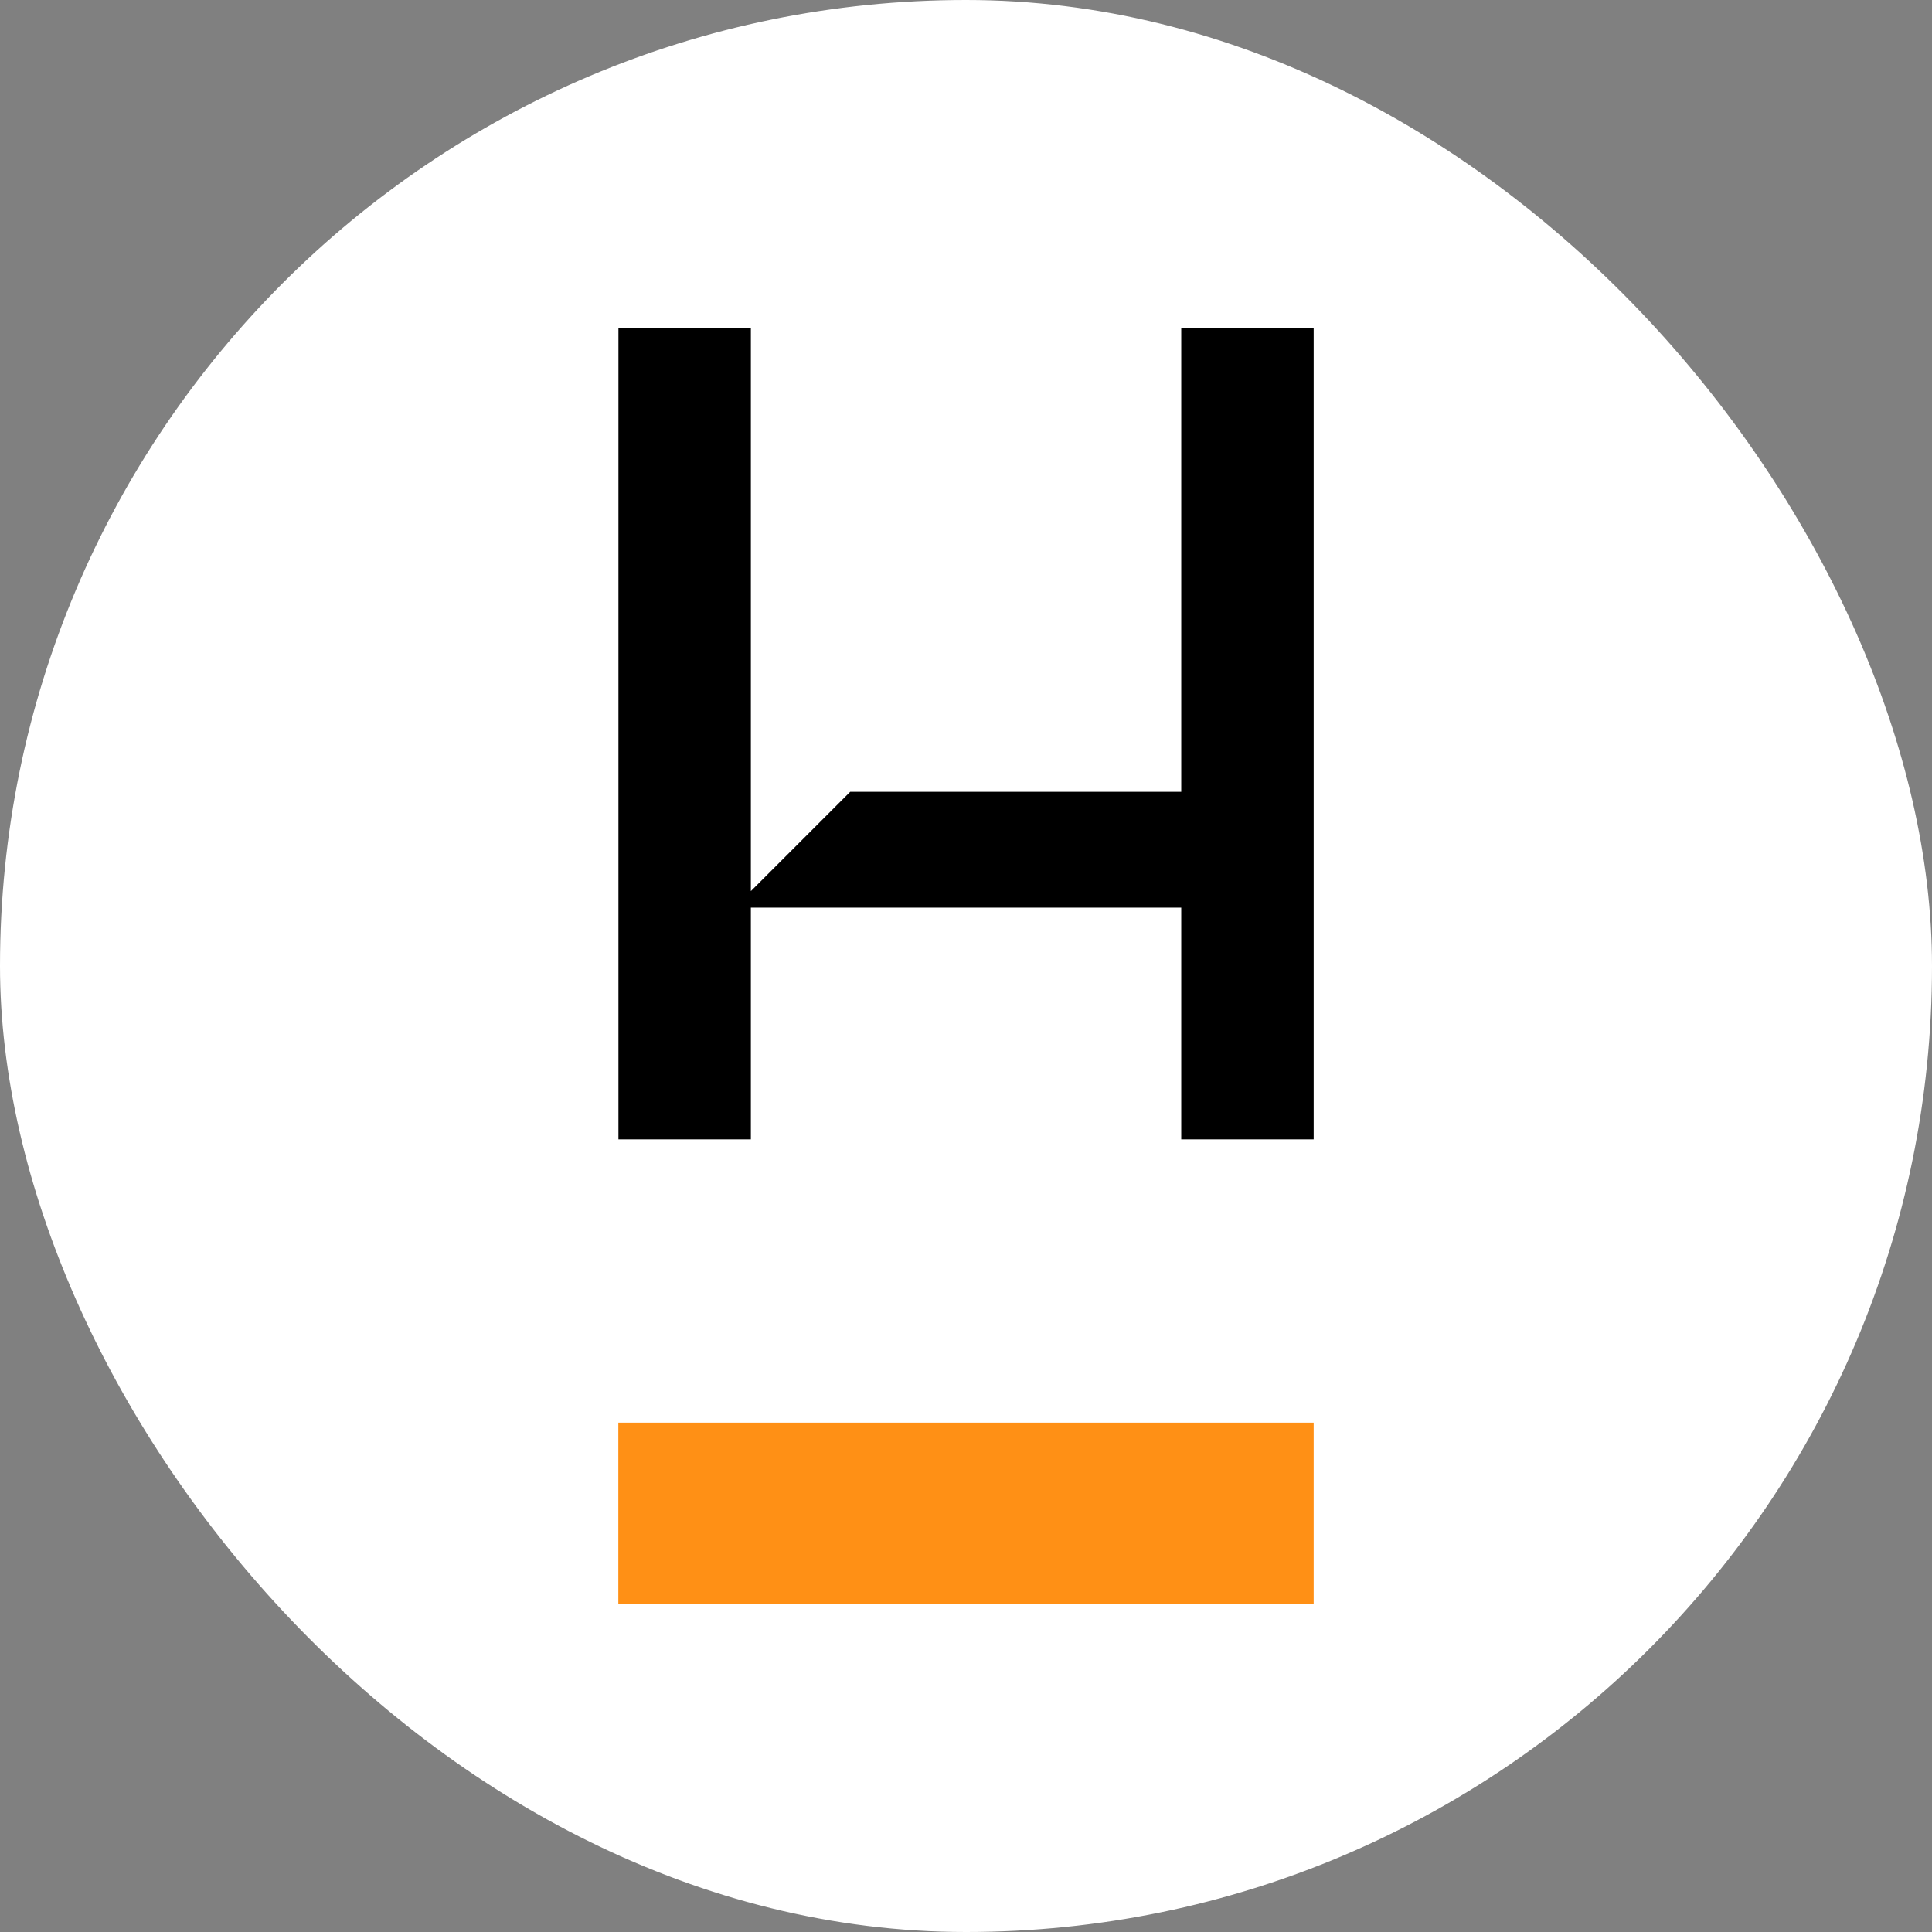 <svg xmlns="http://www.w3.org/2000/svg" id="Capa_2" data-name="Capa 2" viewBox="0 0 192 192"><rect x="0" y="0" width="192" height="192" fill="#808080" stroke="none"/><defs><style>      .cls-1 {        fill: #fff;      }      .cls-2 {        fill: #ff9015;      }    </style></defs><g id="Capa_1-2" data-name="Capa 1"><g><rect class="cls-1" x="0" y="0" width="192" height="192" rx="96" ry="96"></rect><g><rect class="cls-2" x="61.45" y="141.38" width="69.1" height="18"></rect><path d="M130.55,113.23h-13.16v-23.03h-42.77v23.03h-13.16V32.62h13.16v55.94l9.87-9.87h32.9v-46.06h13.16v80.61Z"></path></g></g></g></svg>